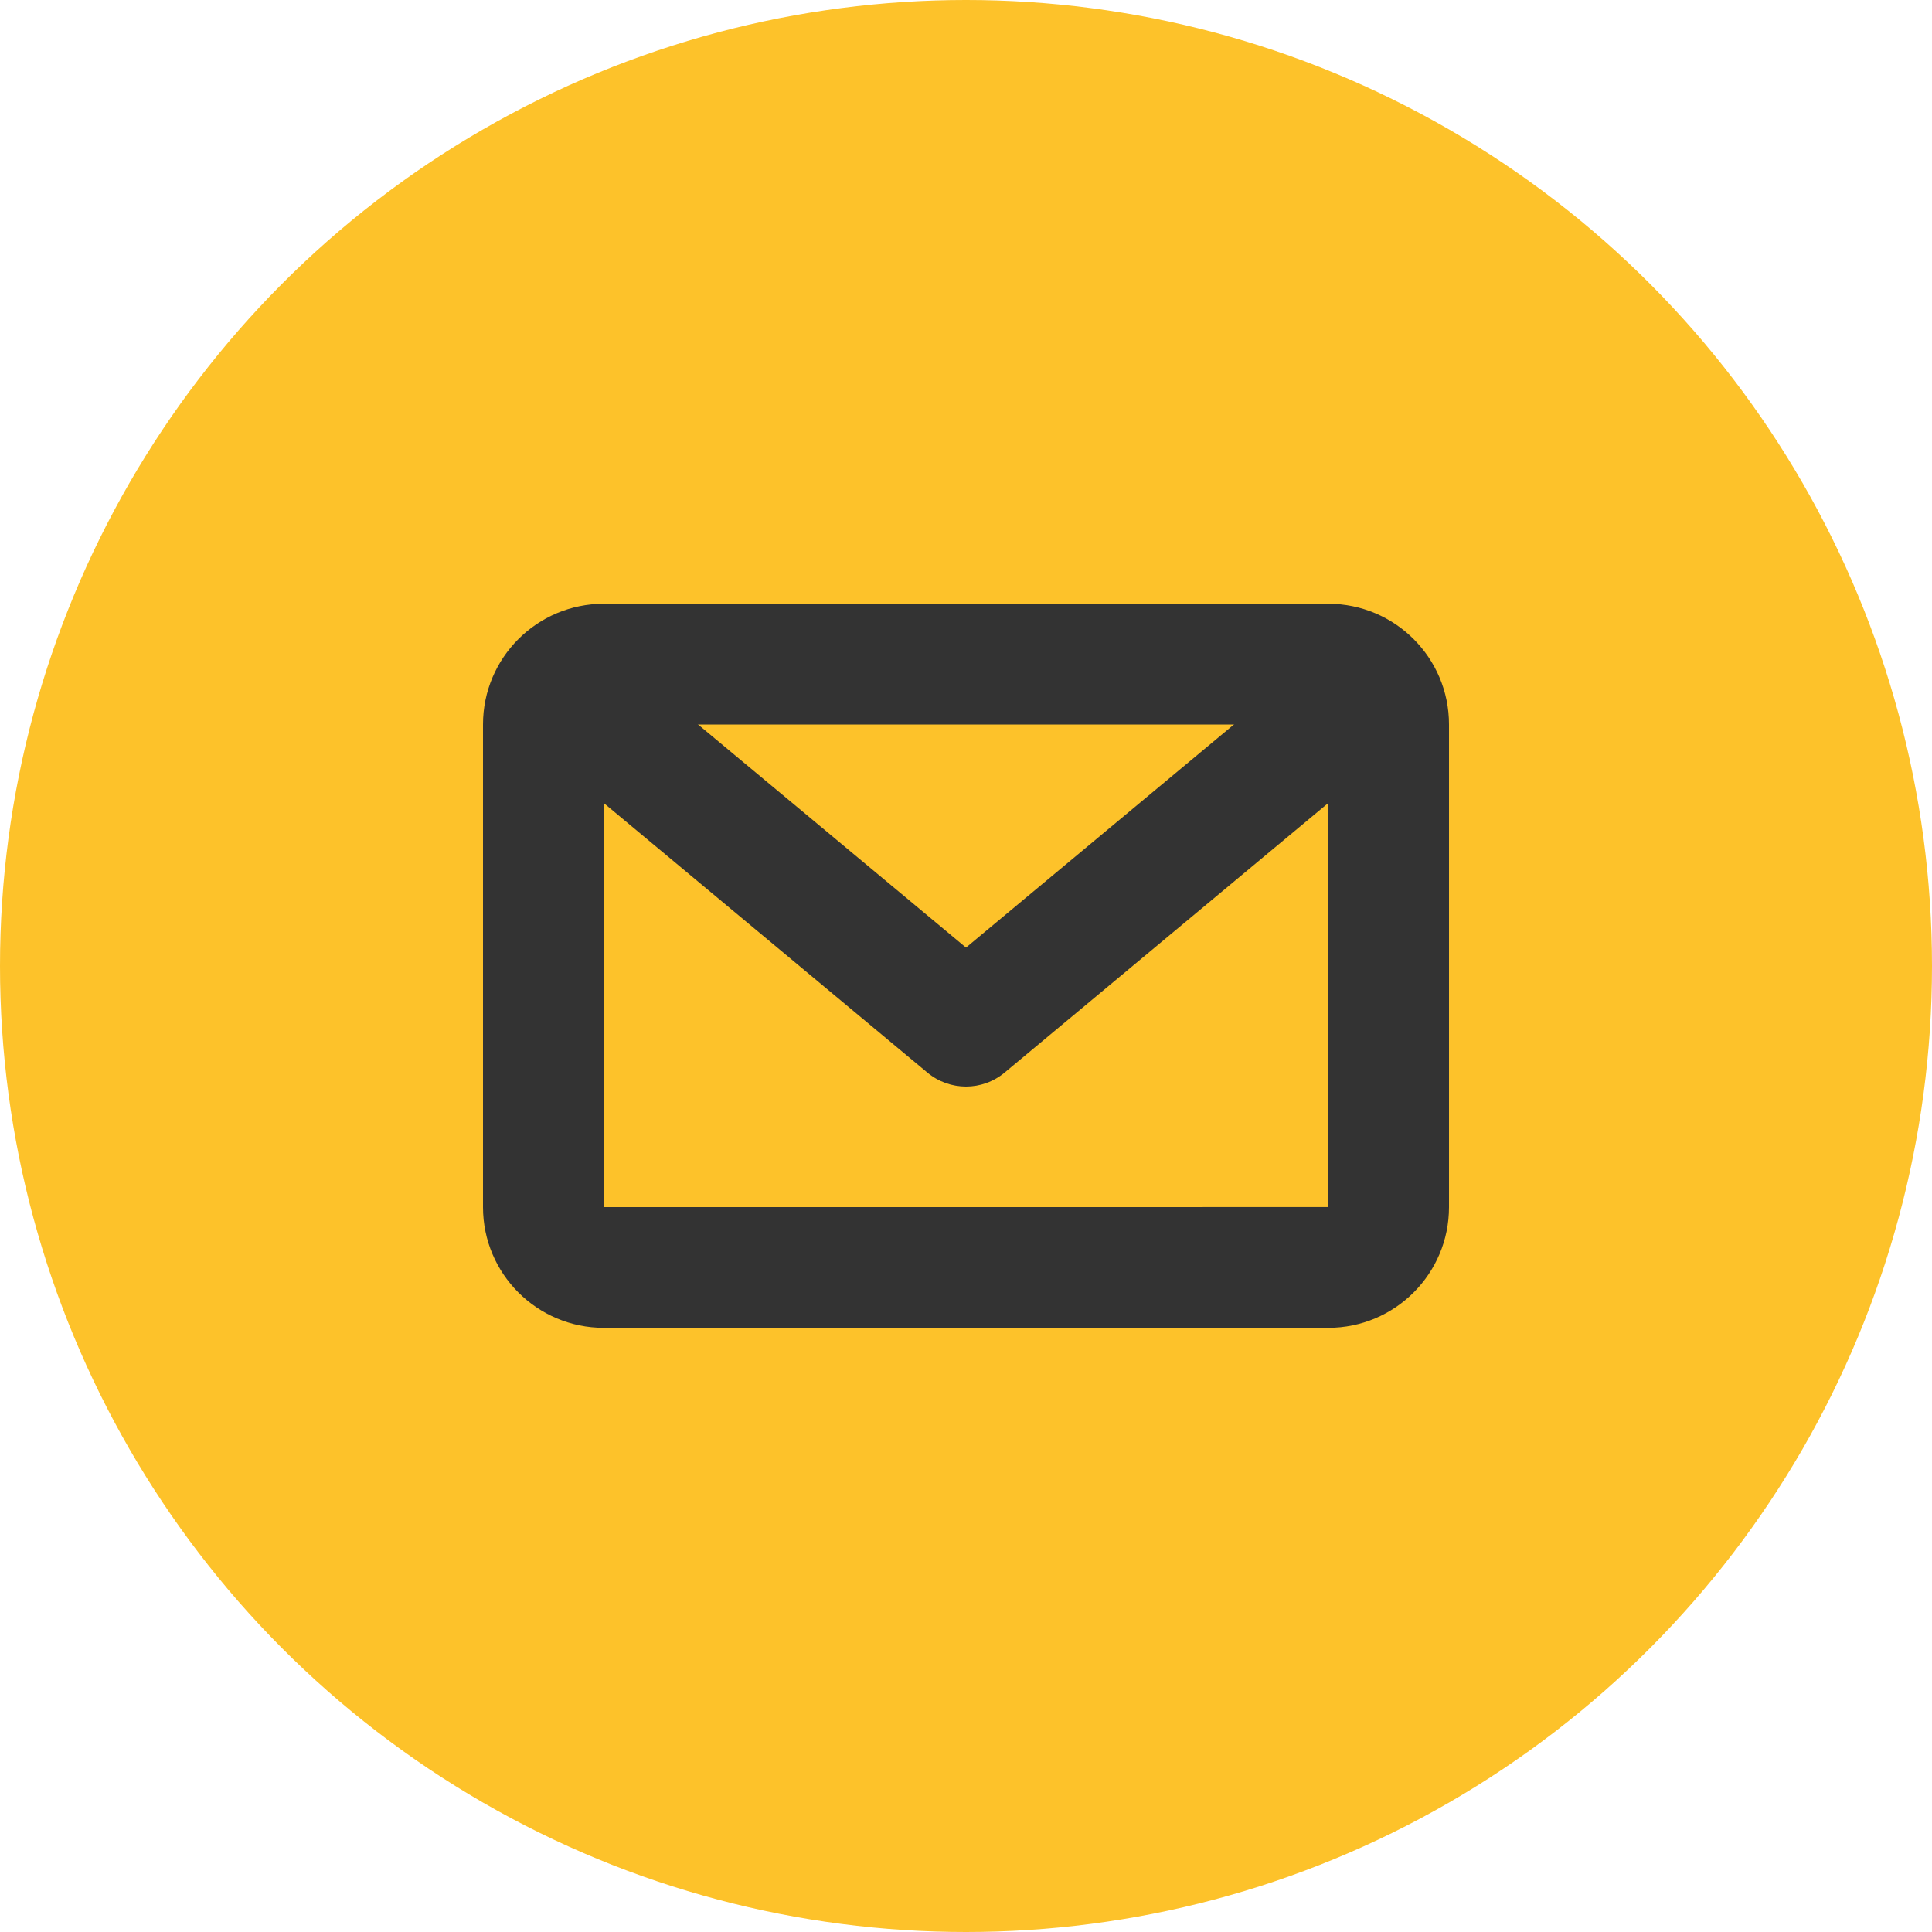 <?xml version="1.0" encoding="UTF-8"?>
<svg width="32px" height="32px" viewBox="0 0 32 32" version="1.1" xmlns="http://www.w3.org/2000/svg" xmlns:xlink="http://www.w3.org/1999/xlink">
    <!-- Generator: Sketch 50 (54983) - http://www.bohemiancoding.com/sketch -->
    <title>folder_new_big</title>
    <desc>Created with Sketch.</desc>
    <defs></defs>
    <g id="Page-1" stroke="none" stroke-width="1" fill="none" fill-rule="evenodd">
        <g id="Artboard-2" transform="translate(-64, 0)">
            <g id="folder_new_big" transform="translate(64, 0)">
                <circle id="Oval" fill="#FDC22A" cx="16" cy="16" r="16"></circle>
                <path d="M22,19.993 L22,12 L10,12 L10,19.994 L22,19.993 Z M22,21.993 L10,21.993 C8.896,21.993 8,21.098 8,19.994 L8,11.999 C8,10.895 8.896,10 10,10 L22,10 C23.105,10 24,10.895 24,11.999 L24,19.994 C24,21.098 23.105,21.993 22,21.993 Z" id="Stroke-124" fill="#333333" fill-rule="nonzero"></path>
                <path d="M21.36,11.232 C21.784,10.878 22.415,10.936 22.768,11.36 C23.122,11.784 23.064,12.415 22.64,12.768 L16.64,17.765 C16.269,18.074 15.731,18.074 15.36,17.765 L9.36,12.768 C8.936,12.415 8.878,11.784 9.232,11.36 C9.585,10.936 10.216,10.878 10.64,11.232 L16,15.695 L21.36,11.232 Z" id="Stroke-125" fill="#333333" fill-rule="nonzero"></path>
            </g>
        </g>
    </g>
</svg>